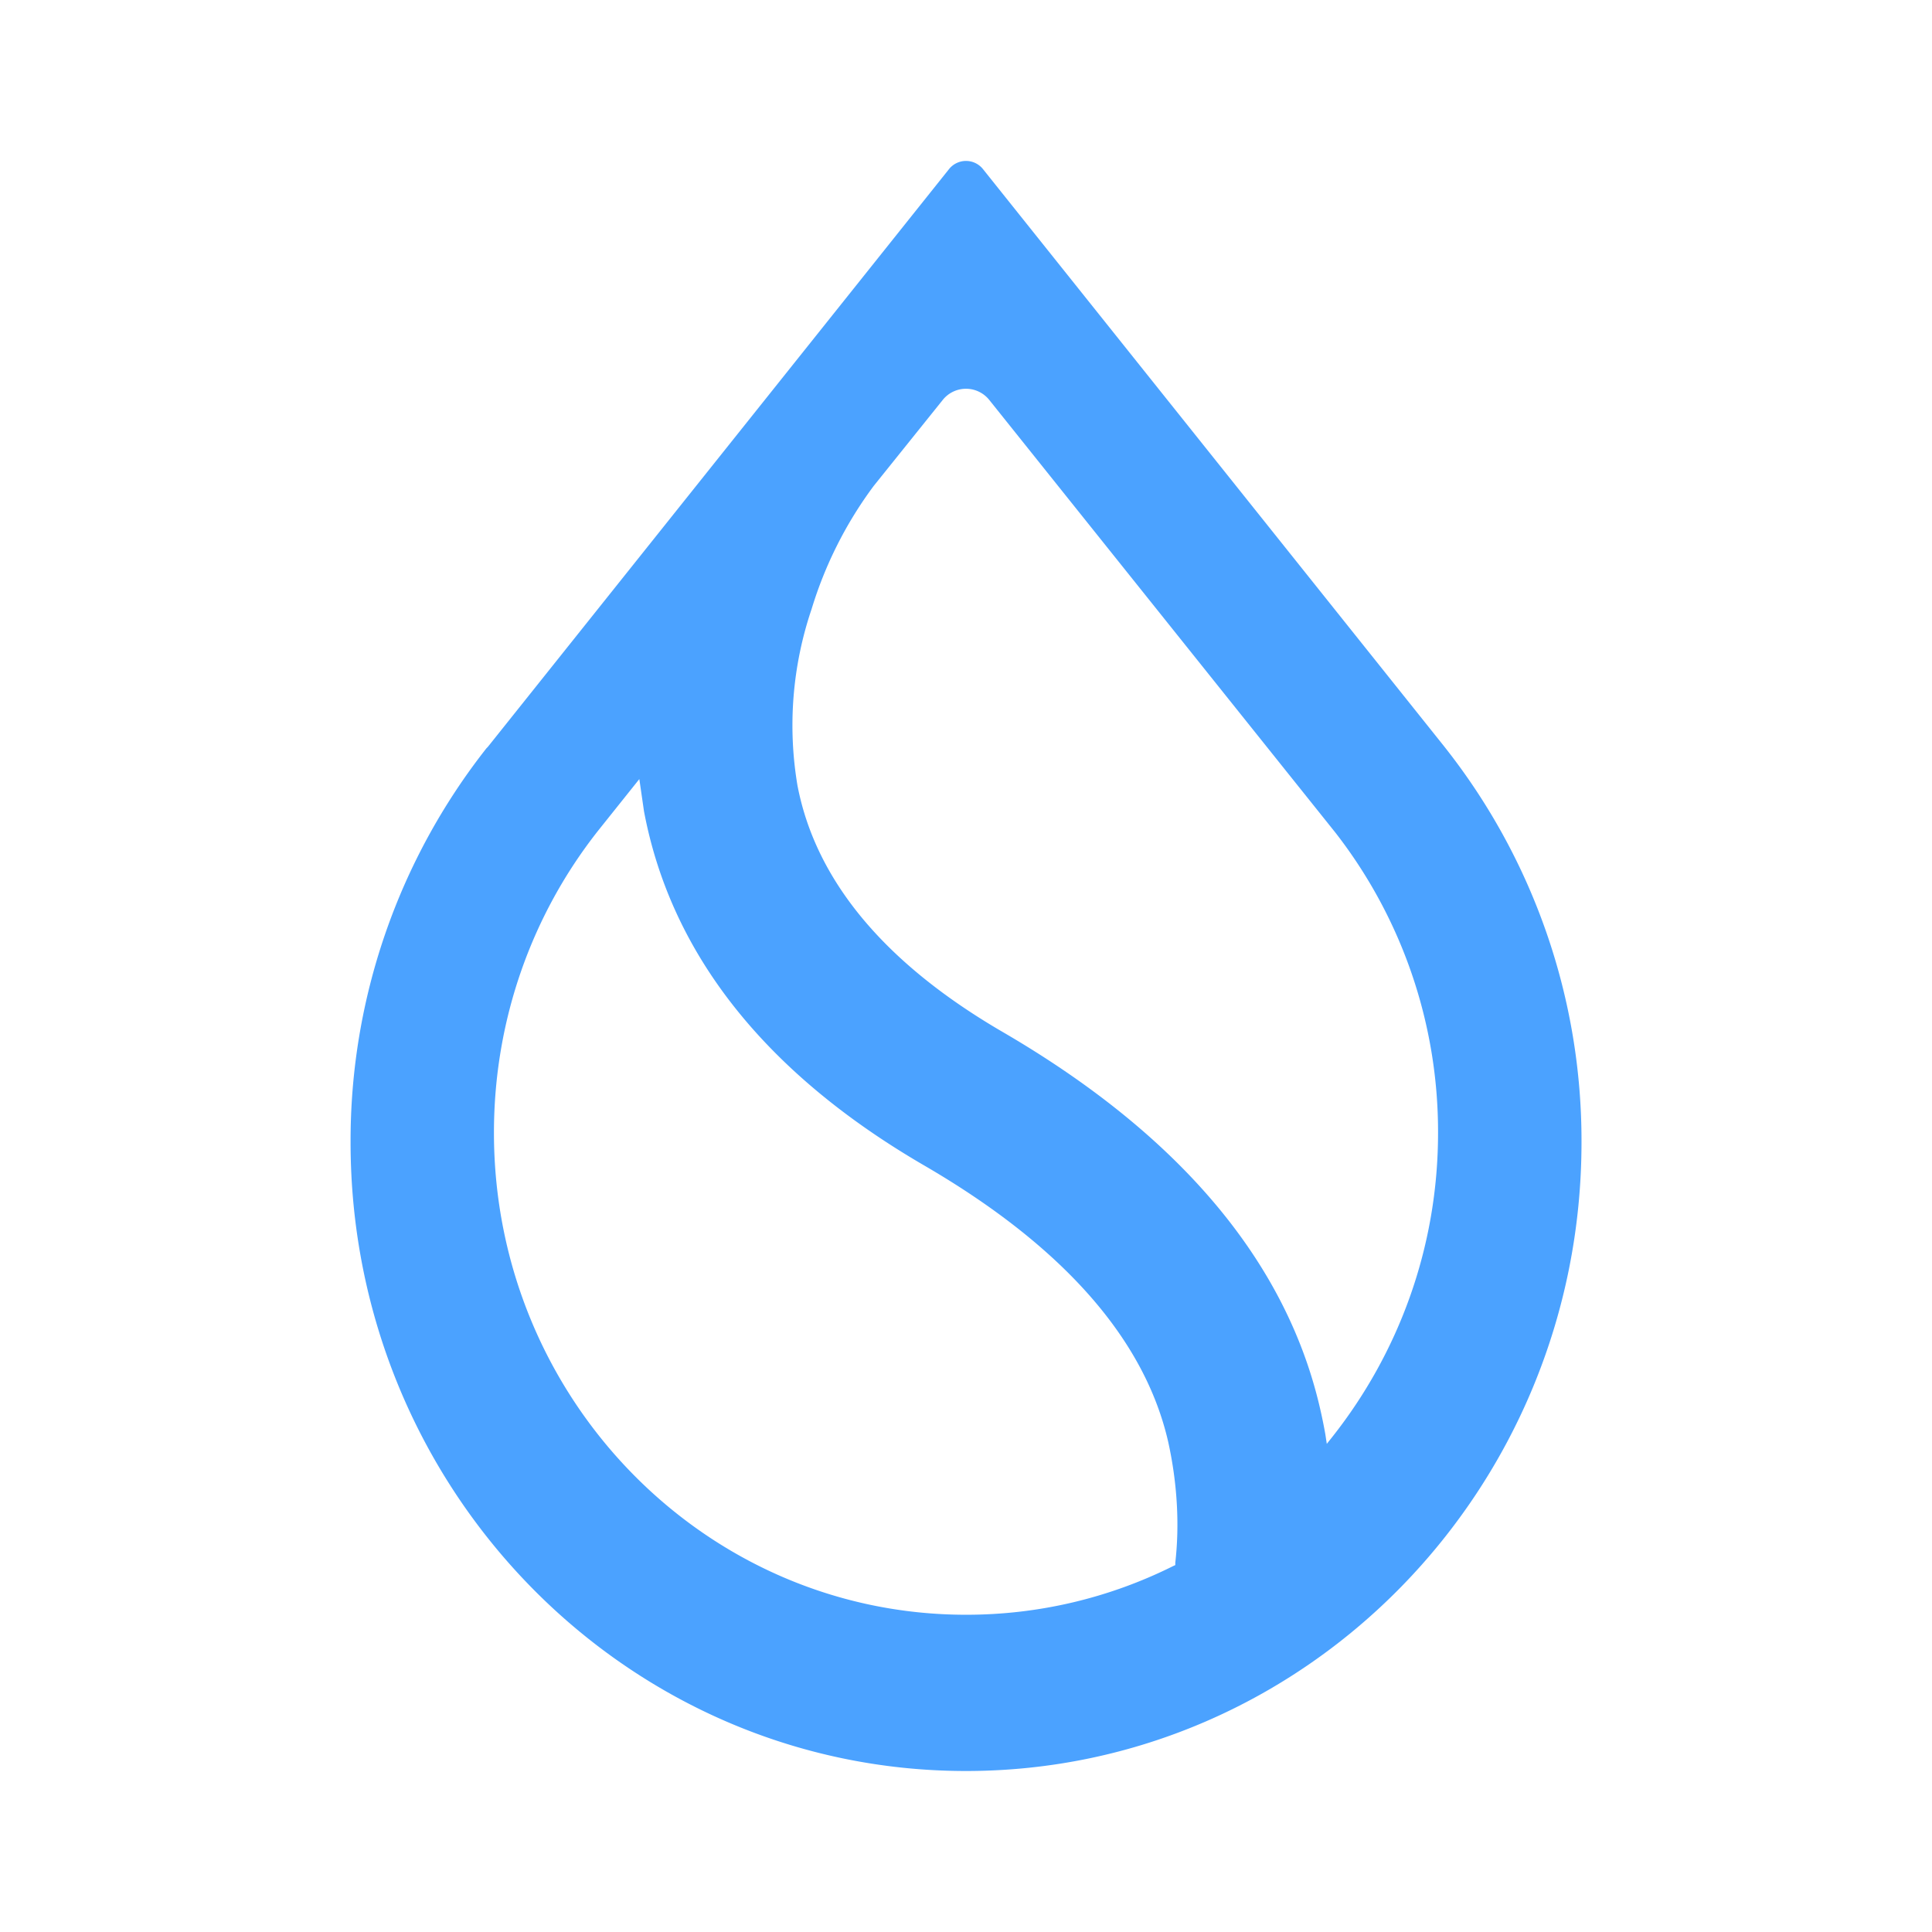 <svg xmlns="http://www.w3.org/2000/svg" width="24" height="24" fill="none" viewBox="0 0 24 24">
    <path fill="#4BA2FF" d="M16.588 10.342a6.05 6.05 0 0 1 1.276 3.73c0 1.429-.494 2.74-1.312 3.776l-.07.088-.018-.118a6 6 0 0 0-.058-.288c-.412-1.841-1.742-3.423-3.941-4.705-1.483-.86-2.335-1.894-2.559-3.07a4.5 4.5 0 0 1 .176-2.189 5 5 0 0 1 .771-1.529l.859-1.07a.37.37 0 0 1 .576 0zm1.352-1.07-5.728-7.17a.27.27 0 0 0-.424 0L6.06 9.278l-.017.017a7.88 7.88 0 0 0-1.688 4.894C4.354 18.5 7.777 22 12 22s7.646-3.5 7.646-7.811a7.88 7.88 0 0 0-1.688-4.894zM7.43 10.319l.512-.641.017.117.041.283c.336 1.782 1.518 3.264 3.5 4.411 1.723 1.006 2.723 2.159 3.012 3.423.117.53.14 1.047.088 1.5v.03l-.024.011c-.8.4-1.682.607-2.576.606-3.235 0-5.864-2.682-5.864-5.988 0-1.417.482-2.723 1.294-3.752"/>
</svg>
